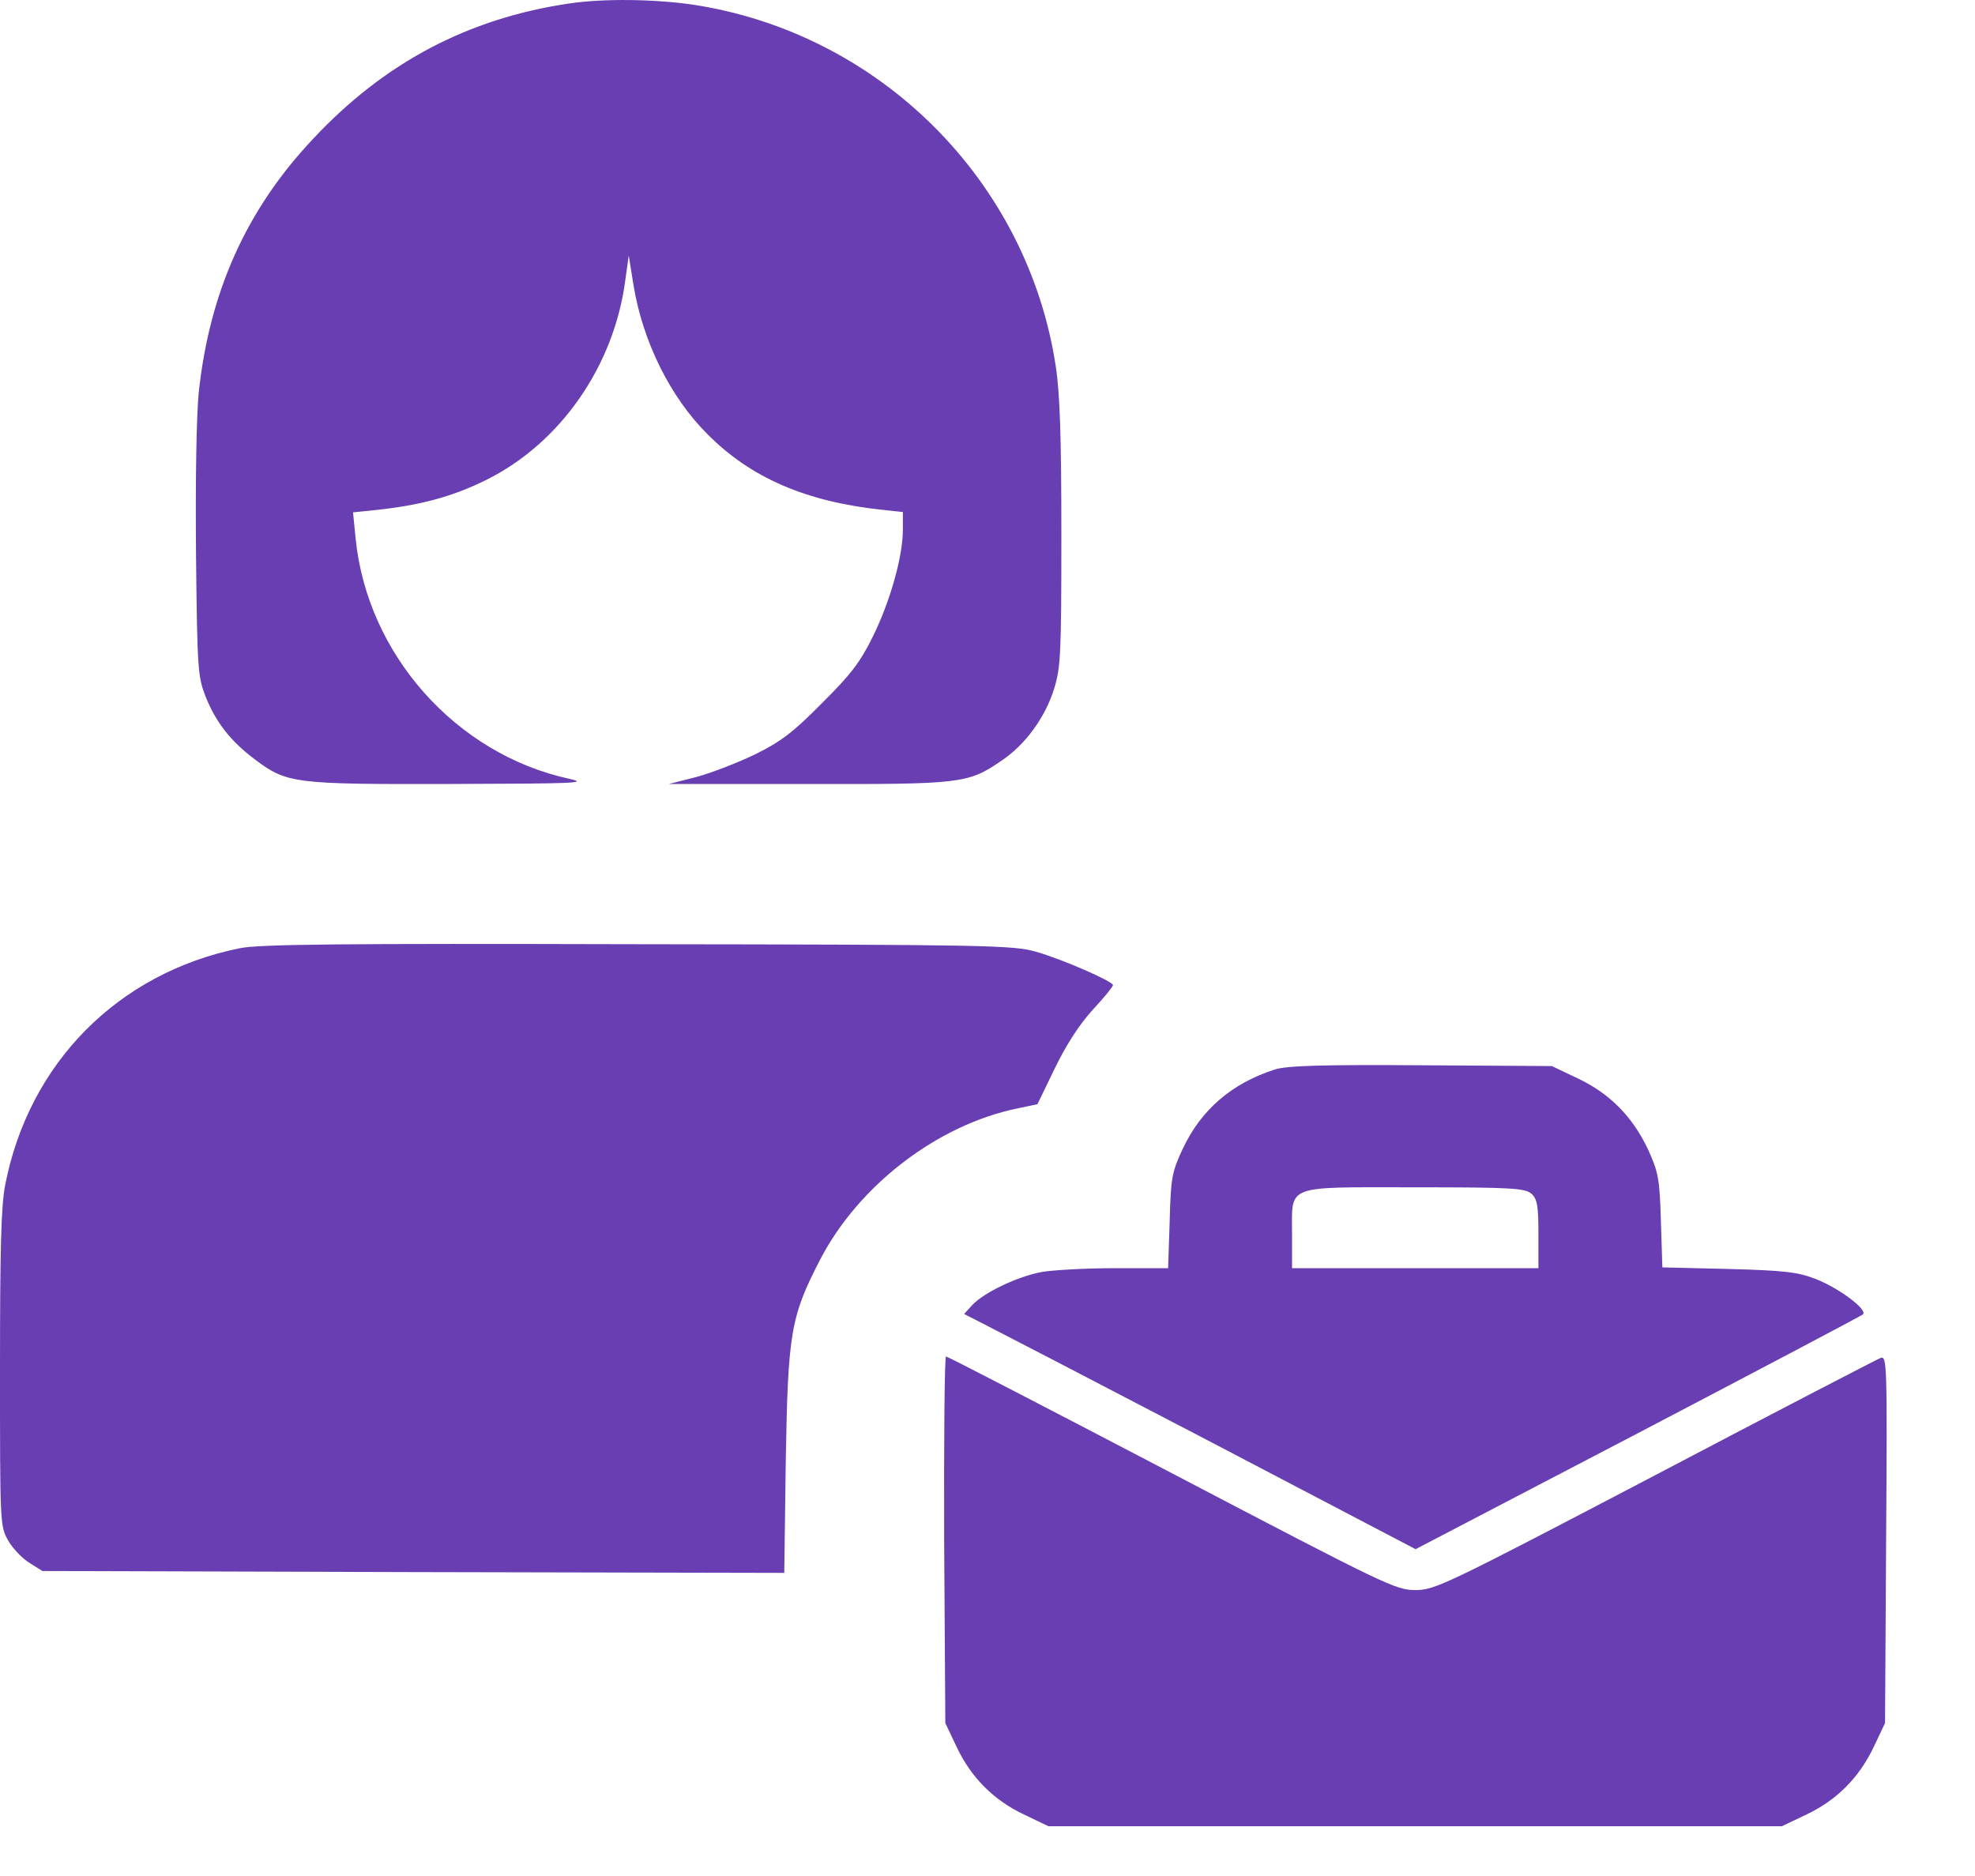 <?xml version="1.0" encoding="UTF-8"?> <svg xmlns="http://www.w3.org/2000/svg" width="20" height="19" viewBox="0 0 20 19" fill="none"><path d="M5.766 0.035C4.743 0.185 3.892 0.633 3.168 1.409C2.493 2.125 2.12 2.961 2.012 3.98C1.989 4.219 1.978 4.868 1.985 5.611C1.997 6.787 2.004 6.854 2.082 7.055C2.187 7.317 2.336 7.507 2.579 7.69C2.907 7.936 2.974 7.944 4.568 7.94C5.833 7.936 5.964 7.932 5.766 7.888C4.616 7.638 3.717 6.626 3.601 5.451L3.575 5.189L3.792 5.167C4.254 5.118 4.575 5.033 4.923 4.861C5.676 4.488 6.221 3.704 6.333 2.831L6.367 2.588L6.415 2.887C6.509 3.461 6.789 4.025 7.165 4.398C7.602 4.839 8.162 5.081 8.931 5.163L9.143 5.186V5.365C9.143 5.637 9.013 6.096 8.837 6.451C8.71 6.708 8.613 6.835 8.322 7.123C8.035 7.414 7.908 7.511 7.651 7.638C7.475 7.723 7.206 7.828 7.053 7.869L6.774 7.94H8.177C9.726 7.944 9.804 7.936 10.136 7.708C10.379 7.548 10.584 7.268 10.674 6.977C10.741 6.761 10.748 6.634 10.748 5.41C10.748 4.428 10.733 3.984 10.692 3.715C10.409 1.831 8.908 0.334 7.016 0.047C6.628 -0.009 6.117 -0.017 5.766 0.035Z" fill="#683EB2"></path><path d="M2.426 9.604C1.194 9.854 0.291 10.768 0.052 12.004C0.011 12.216 0 12.653 0 13.866C0 15.433 0 15.456 0.082 15.601C0.127 15.68 0.224 15.784 0.299 15.829L0.429 15.911L4.184 15.922L7.942 15.93L7.957 14.803C7.979 13.5 8.005 13.336 8.307 12.754C8.696 12.004 9.498 11.388 10.312 11.224L10.506 11.183L10.681 10.821C10.793 10.589 10.927 10.38 11.062 10.231C11.177 10.108 11.271 9.992 11.271 9.977C11.271 9.94 10.752 9.712 10.487 9.638C10.259 9.574 10.017 9.567 6.456 9.563C3.433 9.555 2.62 9.563 2.426 9.604Z" fill="#683EB2"></path><path d="M12.909 10.832C12.472 10.973 12.164 11.238 11.977 11.635C11.868 11.869 11.856 11.928 11.845 12.364L11.829 12.844H11.291C10.998 12.844 10.659 12.863 10.546 12.883C10.301 12.93 9.966 13.089 9.845 13.218L9.763 13.308L9.93 13.393C10.024 13.44 11.053 13.974 12.219 14.582L14.335 15.69L16.585 14.516C17.82 13.869 18.849 13.327 18.865 13.312C18.916 13.265 18.623 13.046 18.386 12.953C18.206 12.883 18.066 12.867 17.505 12.852L16.834 12.836L16.819 12.36C16.807 11.932 16.791 11.865 16.686 11.635C16.53 11.308 16.3 11.074 15.977 10.922L15.715 10.797L14.39 10.789C13.392 10.782 13.026 10.793 12.909 10.832ZM15.509 12.091C15.567 12.142 15.579 12.216 15.579 12.501V12.844H14.332H13.084V12.505C13.084 11.99 12.998 12.025 14.324 12.025C15.306 12.025 15.446 12.033 15.509 12.091Z" fill="#683EB2"></path><path d="M9.561 15.593L9.573 17.451L9.688 17.694C9.834 18.003 10.065 18.235 10.375 18.38L10.617 18.496H14.331H18.044L18.294 18.377C18.6 18.231 18.824 18.007 18.974 17.694L19.089 17.451L19.1 15.589C19.112 13.812 19.108 13.73 19.044 13.753C19.007 13.768 17.977 14.301 16.757 14.943C14.618 16.063 14.529 16.104 14.331 16.104C14.133 16.104 14.029 16.052 11.868 14.921C10.625 14.271 9.595 13.738 9.58 13.738C9.565 13.738 9.558 14.574 9.561 15.593Z" fill="#683EB2"></path></svg> 